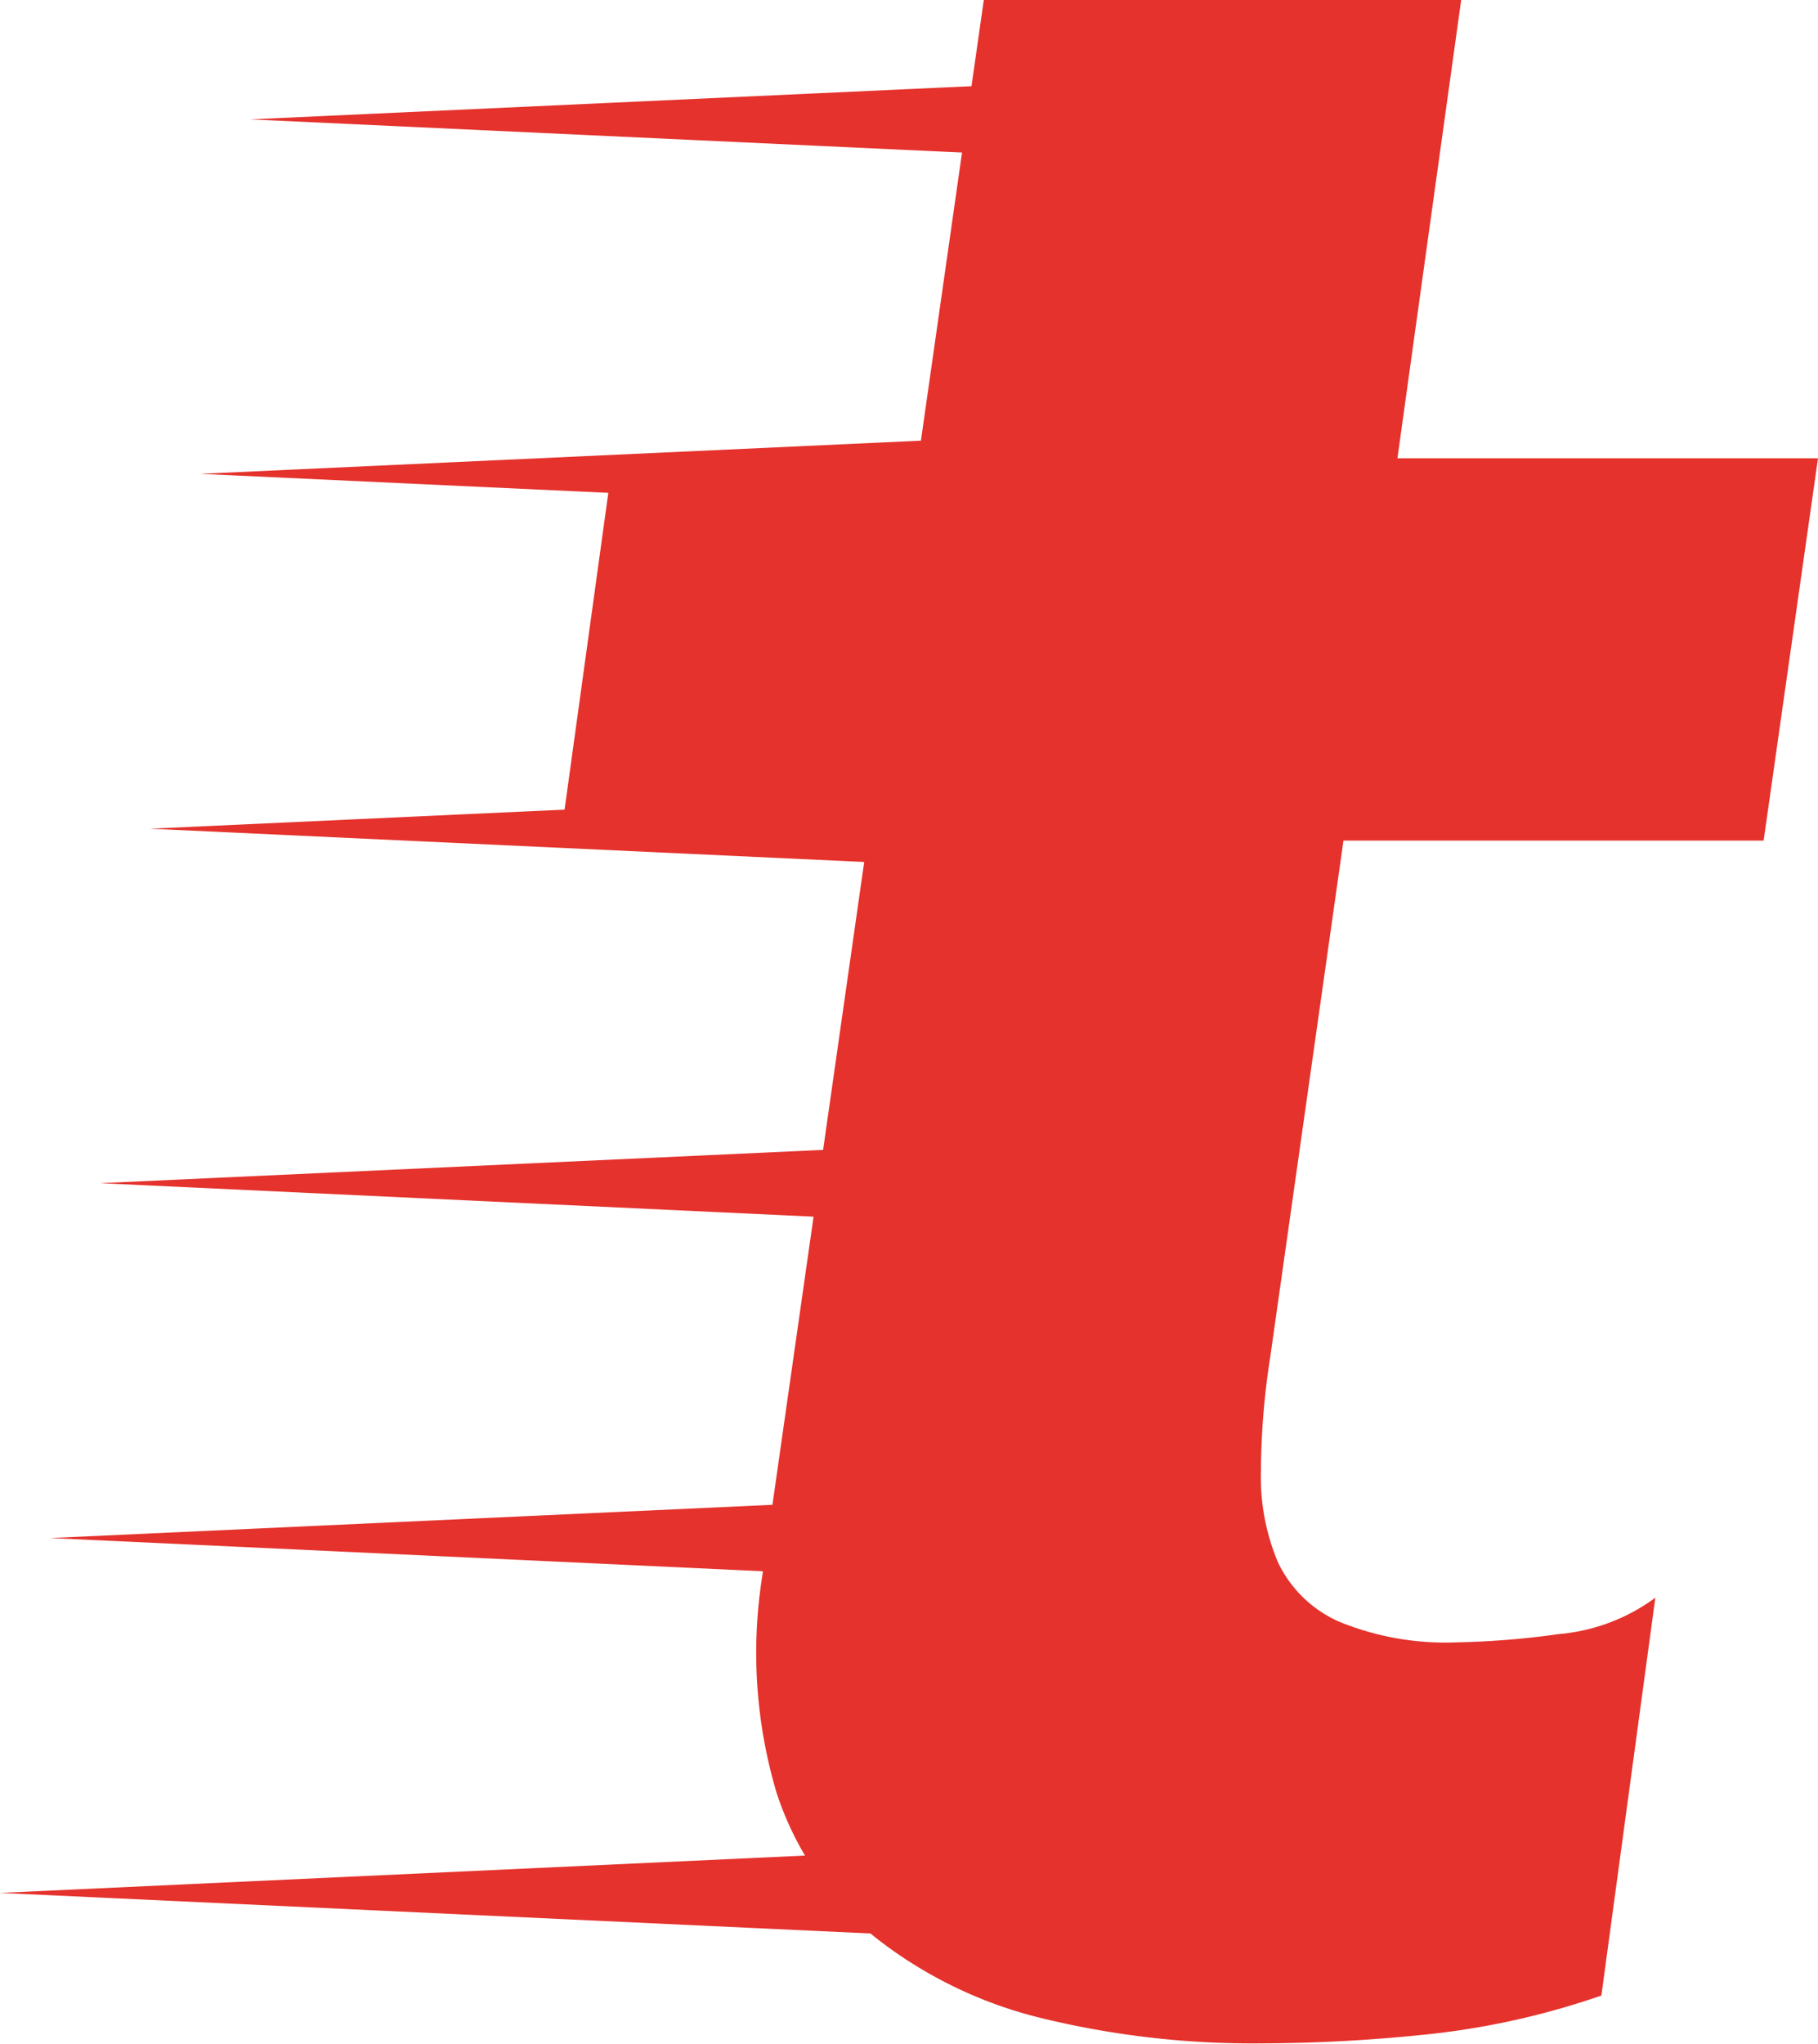 <svg id="Laag_1" data-name="Laag 1" xmlns="http://www.w3.org/2000/svg" viewBox="0 0 44.48 50"><defs><style>.cls-1{fill:#e5322c;}</style></defs><title>Turbo point red 171127</title><path class="cls-1" d="M43.15,20.56H32.87L31.08,33.18A18.65,18.65,0,0,0,30.85,36a5.36,5.36,0,0,0,.42,2.22,3,3,0,0,0,1.48,1.44,6.86,6.86,0,0,0,2.92.51,20.29,20.29,0,0,0,2.46-.2,4.66,4.66,0,0,0,2.37-.89l-1.32,9.73a19.09,19.09,0,0,1-4.17.94,39.82,39.82,0,0,1-4.16.23,21.78,21.78,0,0,1-5.38-.62,10.64,10.64,0,0,1-4.09-2A7.64,7.64,0,0,1,19,43.85a12,12,0,0,1-.35-5.3l2.57-18H13.71L15,11.21h7.47L24.07,0H35.75L34.19,11.21H44.48Z"/><polygon class="cls-1" points="6.12 2.92 34.16 1.63 33.81 4.21 6.12 2.92"/><polygon class="cls-1" points="0 46.3 28.03 45 27.69 47.59 0 46.3"/><polygon class="cls-1" points="1.23 37.62 29.26 36.33 28.91 38.91 1.23 37.62"/><polygon class="cls-1" points="2.45 28.94 30.48 27.65 30.14 30.24 2.45 28.94"/><polygon class="cls-1" points="3.67 20.27 31.71 18.98 31.36 21.56 3.67 20.27"/><polygon class="cls-1" points="4.9 11.59 32.93 10.3 32.59 12.88 4.9 11.59"/></svg>